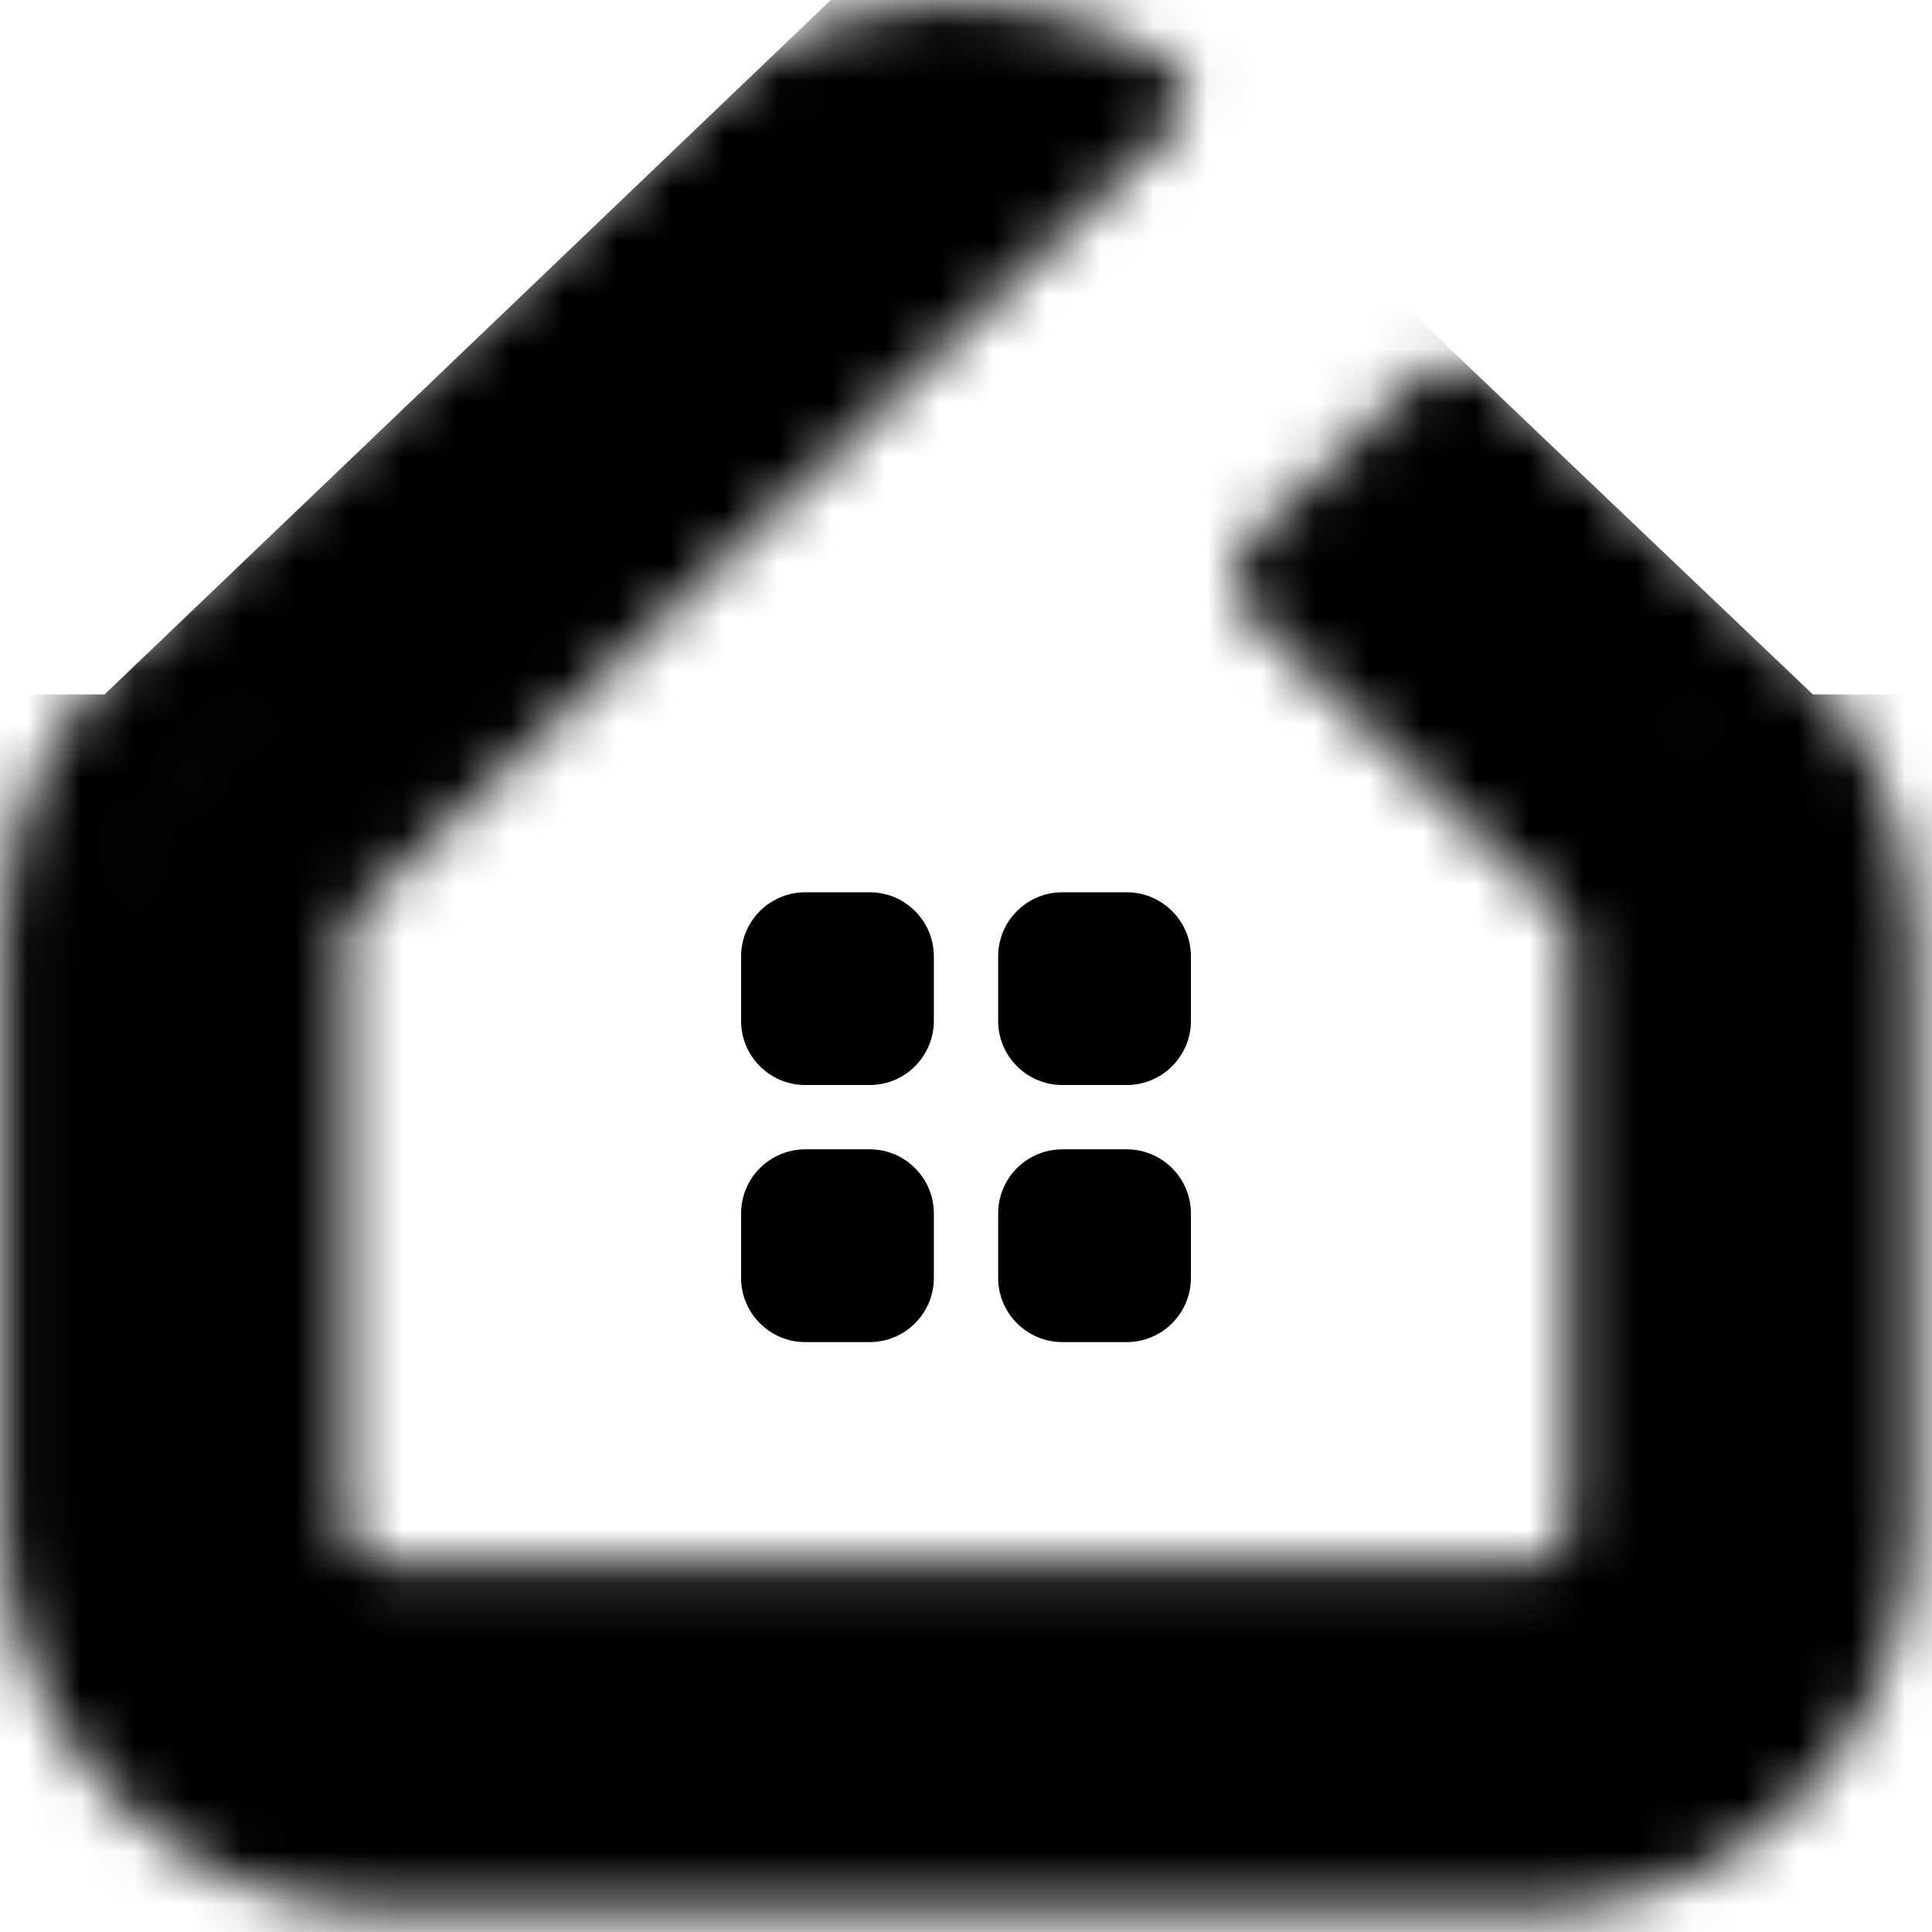 <svg width="36" height="36" viewBox="0 0 36 36" fill="none" xmlns="http://www.w3.org/2000/svg">
<g clip-path="url(#clip0_2_412)">
<mask id="mask0_2_412" style="mask-type:alpha" maskUnits="userSpaceOnUse" x="0" y="0" width="36" height="36">
<path fill-rule="evenodd" clip-rule="evenodd" d="M5.162 30.498C5.676 31.007 6.376 31.32 7.146 31.32H28.549C30.126 31.32 31.408 30.007 31.408 28.392V17.458C31.408 16.66 31.096 15.913 30.552 15.368C31.096 15.913 31.407 16.66 31.407 17.457V28.391C31.407 30.006 30.125 31.319 28.548 31.319H7.145C6.376 31.319 5.676 31.007 5.162 30.498ZM10.411 13.384C10.411 13.384 10.411 13.383 10.411 13.383L19.388 4.76C19.389 4.76 19.389 4.76 19.39 4.76C19.39 4.761 19.391 4.761 19.391 4.76L20.891 3.32C20.891 3.319 20.891 3.319 20.891 3.318C20.89 3.318 20.89 3.317 20.891 3.317L21.921 2.328C22.21 2.05 22.209 1.587 21.919 1.31C21.889 1.281 21.855 1.254 21.82 1.231L21.71 1.159C19.364 -0.386 16.328 -0.386 13.983 1.159L13.901 1.212C13.847 1.248 13.796 1.289 13.749 1.334L3.164 11.454C3.125 11.492 3.083 11.526 3.038 11.558C1.145 12.919 0.037 15.111 0.037 17.457V28.391C0.037 32.329 3.176 35.618 7.145 35.618H28.548C32.517 35.618 35.656 32.329 35.656 28.391V17.457C35.656 15.111 34.548 12.919 32.654 11.558C32.61 11.526 32.568 11.492 32.529 11.454L27.915 7.043C27.497 6.642 26.837 6.643 26.419 7.044L25.606 7.825C25.606 7.826 25.606 7.826 25.606 7.827C25.607 7.827 25.607 7.828 25.606 7.828L24.107 9.268C24.106 9.268 24.106 9.268 24.105 9.268C24.105 9.268 24.104 9.268 24.104 9.268L23.354 9.989C22.912 10.413 22.913 11.119 23.355 11.542L28.67 16.624C28.717 16.669 28.768 16.71 28.823 16.746L28.905 16.8C29.108 16.934 29.245 17.169 29.245 17.457V28.391C29.245 28.861 28.882 29.157 28.548 29.157H7.145C6.811 29.157 6.448 28.861 6.448 28.391V17.457C6.448 17.169 6.585 16.934 6.788 16.8L6.87 16.746C6.925 16.71 6.976 16.669 7.023 16.624L10.411 13.385C10.411 13.385 10.411 13.384 10.411 13.384ZM31.223 13.197C31.223 13.197 31.223 13.197 31.223 13.197C31.498 13.378 31.752 13.584 31.982 13.811C31.853 13.683 31.716 13.562 31.571 13.448C31.471 13.369 31.367 13.293 31.26 13.222C31.252 13.216 31.244 13.21 31.235 13.205C31.231 13.202 31.227 13.2 31.223 13.197ZM3.716 32.038C2.782 31.116 2.2 29.822 2.2 28.391V17.457C2.2 15.873 2.911 14.404 4.122 13.448C4.222 13.369 4.326 13.293 4.433 13.222C4.458 13.205 4.482 13.186 4.504 13.165L15.102 3.032C15.149 2.987 15.2 2.946 15.255 2.911C16.047 2.412 16.947 2.162 17.846 2.162C18.777 2.162 19.709 2.43 20.521 2.964C20.521 2.964 20.521 2.965 20.52 2.965C18.911 1.905 16.833 1.896 15.215 2.938C15.187 2.956 15.161 2.977 15.137 3L4.542 13.13C4.495 13.175 4.444 13.215 4.39 13.252C3.017 14.195 2.2 15.76 2.2 17.458V28.392C2.2 29.822 2.782 31.116 3.716 32.038Z" fill="black" style="fill:black;fill-opacity:1;"/>
</mask>
<g mask="url(#mask0_2_412)">
<path d="M-5.102 37.433L39.036 37.433V12.94L-5.102 12.94V37.433Z" fill="#6345F3" style="fill:#6345F3;fill:color(display-p3 0.388 0.271 0.953);fill-opacity:1;"/>
<g filter="url(#filter0_d_2_412)">
<path d="M19.254 -5.567L-7.125 19.657L-1.865 25.158L24.514 -0.066L19.254 -5.567Z" fill="url(#paint0_linear_2_412)" style=""/>
</g>
<g filter="url(#filter1_d_2_412)">
<path d="M18.043 6.505L36.2 23.795L41.449 18.283L23.291 0.993L18.043 6.505Z" fill="url(#paint1_linear_2_412)" style=""/>
</g>
</g>
<path d="M19.796 16.626H20.994C21.655 16.626 22.191 17.162 22.191 17.823V19.021C22.191 19.682 21.655 20.218 20.994 20.218H19.796C19.135 20.218 18.599 19.682 18.599 19.021V17.823C18.599 17.162 19.135 16.626 19.796 16.626Z" fill="#F9870C" style="fill:#F9870C;fill:color(display-p3 0.977 0.529 0.047);fill-opacity:1;"/>
<path d="M19.796 21.416H20.994C21.655 21.416 22.191 21.952 22.191 22.613V23.811C22.191 24.472 21.655 25.008 20.994 25.008H19.796C19.135 25.008 18.599 24.472 18.599 23.811V22.613C18.599 21.952 19.135 21.416 19.796 21.416Z" fill="#F9870C" style="fill:#F9870C;fill:color(display-p3 0.977 0.529 0.047);fill-opacity:1;"/>
<path d="M15.006 16.626H16.204C16.865 16.626 17.401 17.162 17.401 17.823V19.021C17.401 19.682 16.865 20.218 16.204 20.218H15.006C14.345 20.218 13.809 19.682 13.809 19.021V17.823C13.809 17.162 14.345 16.626 15.006 16.626Z" fill="#F9870C" style="fill:#F9870C;fill:color(display-p3 0.977 0.529 0.047);fill-opacity:1;"/>
<path d="M15.006 21.416H16.204C16.865 21.416 17.401 21.952 17.401 22.613V23.811C17.401 24.472 16.865 25.008 16.204 25.008H15.006C14.345 25.008 13.809 24.472 13.809 23.811V22.613C13.809 21.952 14.345 21.416 15.006 21.416Z" fill="#F9870C" style="fill:#F9870C;fill:color(display-p3 0.977 0.529 0.047);fill-opacity:1;"/>
</g>
<defs>
<filter id="filter0_d_2_412" x="-12.513" y="-8.995" width="42.415" height="41.5" filterUnits="userSpaceOnUse" color-interpolation-filters="sRGB">
<feFlood flood-opacity="0" result="BackgroundImageFix"/>
<feColorMatrix in="SourceAlpha" type="matrix" values="0 0 0 0 0 0 0 0 0 0 0 0 0 0 0 0 0 0 127 0" result="hardAlpha"/>
<feOffset dy="1.959"/>
<feGaussianBlur stdDeviation="2.694"/>
<feComposite in2="hardAlpha" operator="out"/>
<feColorMatrix type="matrix" values="0 0 0 0 0.21 0 0 0 0 0.143 0 0 0 0 0.529 0 0 0 0.57 0"/>
<feBlend mode="normal" in2="BackgroundImageFix" result="effect1_dropShadow_2_412"/>
<feBlend mode="normal" in="SourceGraphic" in2="effect1_dropShadow_2_412" result="shape"/>
</filter>
<filter id="filter1_d_2_412" x="12.655" y="-2.436" width="34.181" height="33.577" filterUnits="userSpaceOnUse" color-interpolation-filters="sRGB">
<feFlood flood-opacity="0" result="BackgroundImageFix"/>
<feColorMatrix in="SourceAlpha" type="matrix" values="0 0 0 0 0 0 0 0 0 0 0 0 0 0 0 0 0 0 127 0" result="hardAlpha"/>
<feOffset dy="1.959"/>
<feGaussianBlur stdDeviation="2.694"/>
<feComposite in2="hardAlpha" operator="out"/>
<feColorMatrix type="matrix" values="0 0 0 0 0.21 0 0 0 0 0.143 0 0 0 0 0.529 0 0 0 0.57 0"/>
<feBlend mode="normal" in2="BackgroundImageFix" result="effect1_dropShadow_2_412"/>
<feBlend mode="normal" in="SourceGraphic" in2="effect1_dropShadow_2_412" result="shape"/>
</filter>
<linearGradient id="paint0_linear_2_412" x1="11.441" y1="0.003" x2="11.324" y2="12.546" gradientUnits="userSpaceOnUse">
<stop stop-color="#FFAD03" style="stop-color:#FFAD03;stop-color:color(display-p3 1 0.678 0.012);stop-opacity:1;"/>
<stop offset="1" stop-color="#EF4E17" style="stop-color:#EF4E17;stop-color:color(display-p3 0.937 0.306 0.09);stop-opacity:1;"/>
</linearGradient>
<linearGradient id="paint1_linear_2_412" x1="24.079" y1="8.834" x2="30.764" y2="23.002" gradientUnits="userSpaceOnUse">
<stop stop-color="#F88183" style="stop-color:#F88183;stop-color:color(display-p3 0.973 0.506 0.514);stop-opacity:1;"/>
<stop offset="1" stop-color="#8756D4" style="stop-color:#8756D4;stop-color:color(display-p3 0.529 0.337 0.831);stop-opacity:1;"/>
</linearGradient>
<clipPath id="clip0_2_412">
<rect width="36" height="36" fill="white" style="fill:white;fill-opacity:1;"/>
</clipPath>
</defs>
</svg>
